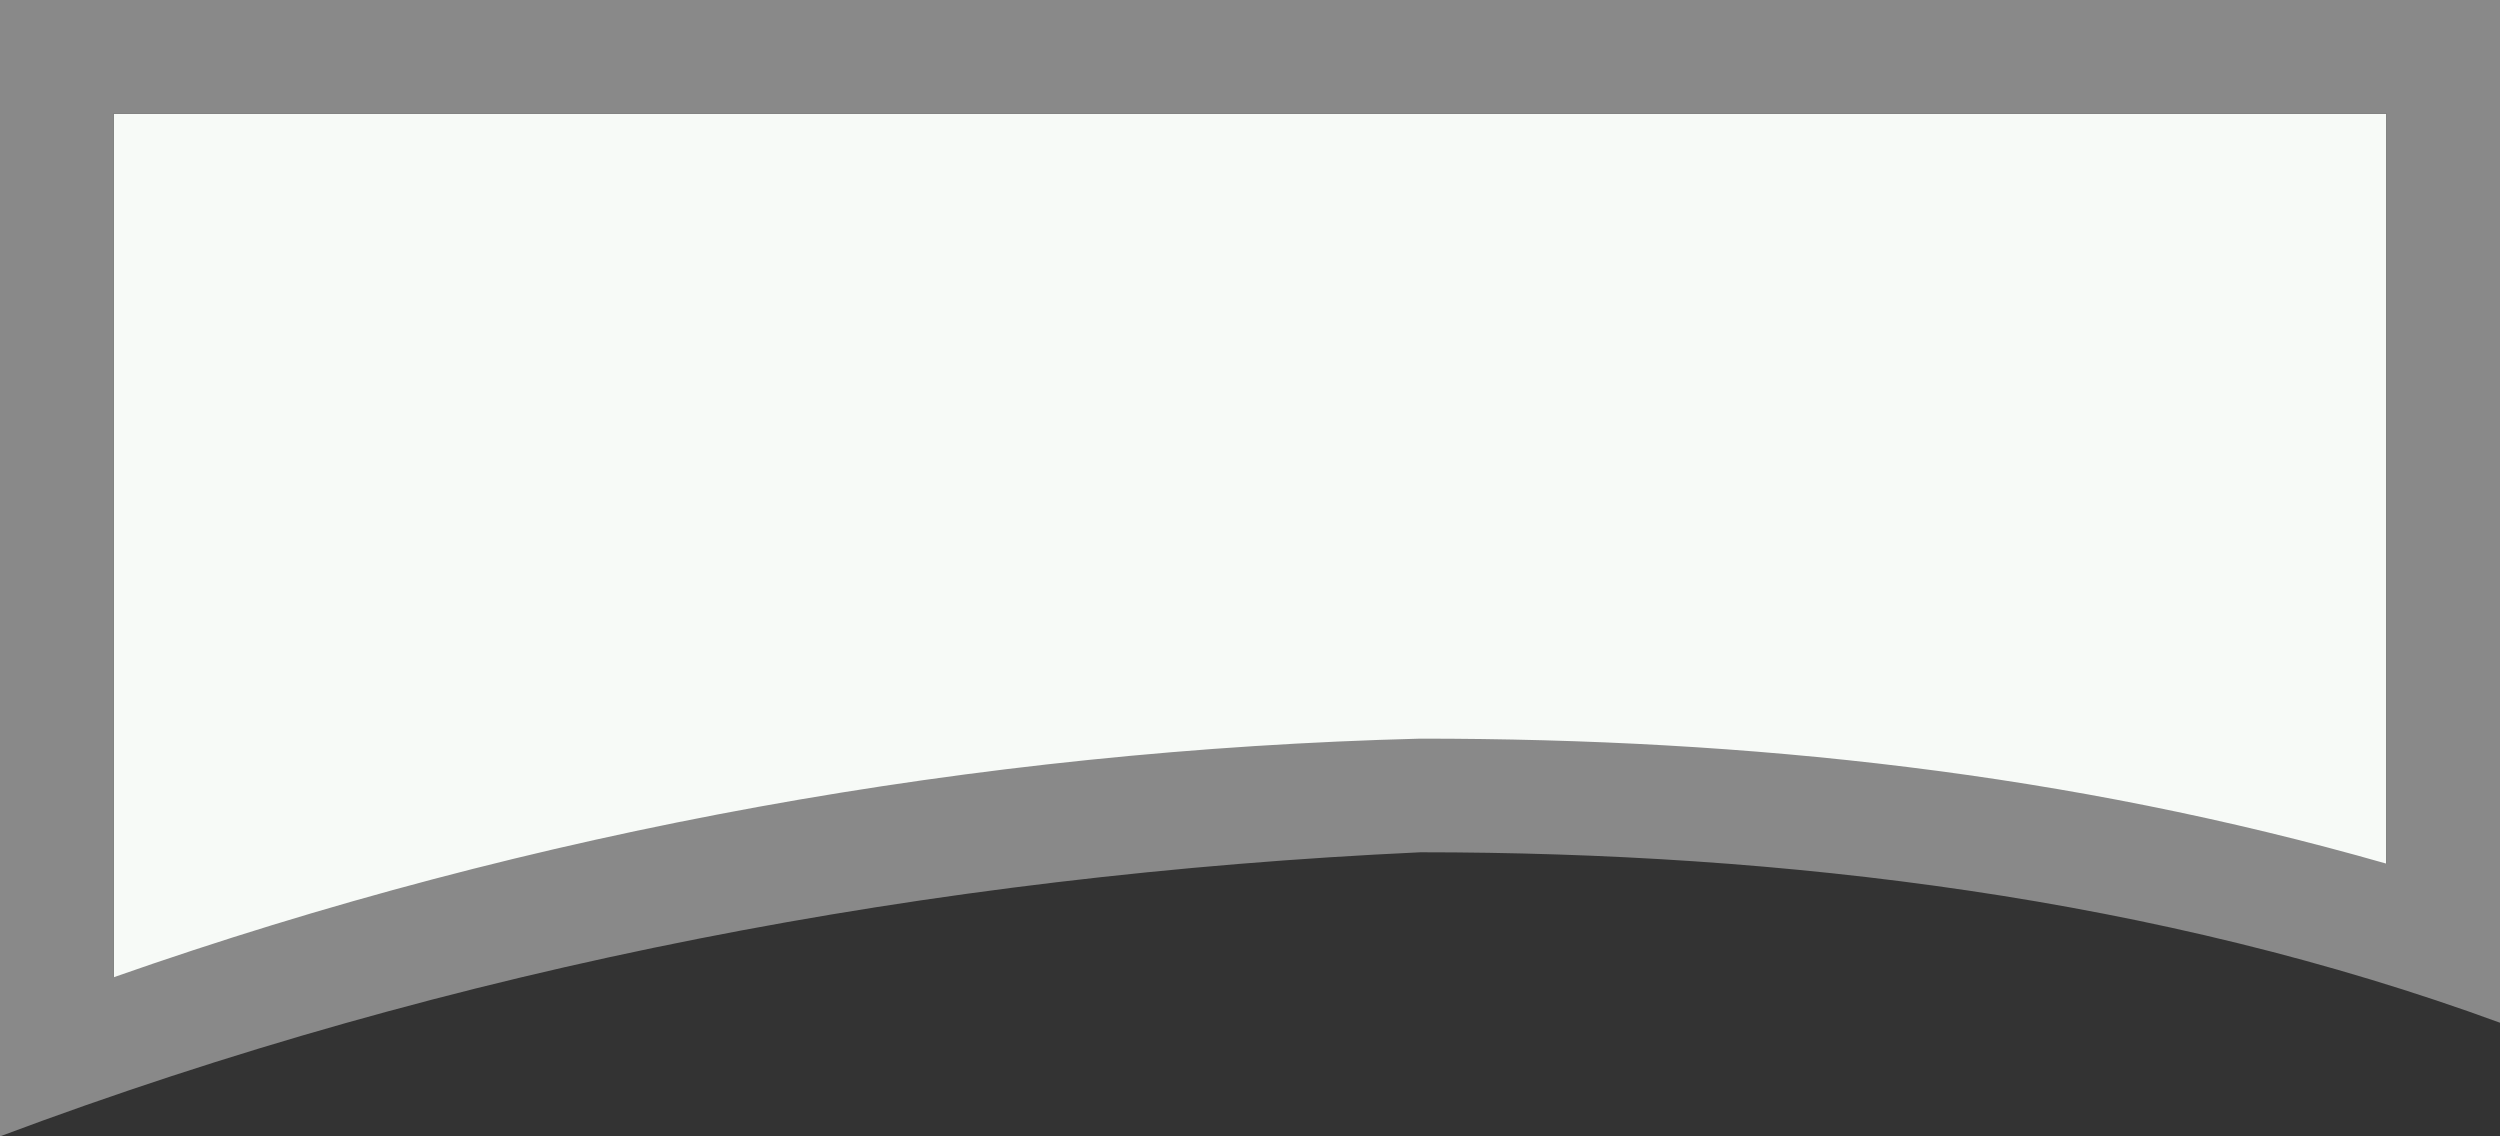 <?xml version="1.0" encoding="UTF-8"?>
<svg id="_レイヤー_1" data-name="レイヤー 1" xmlns="http://www.w3.org/2000/svg" version="1.1" viewBox="0 0 22 10">
  <rect x="0" y="0" width="22" height="10" fill="#333333" stroke="none"/>
  <defs>
    <style>
      .cls-1 {
        fill: #898989;
      }

      .cls-1, .cls-2 {
        stroke-width: 0px;
      }

      .cls-2 {
        fill: #f7faf7;
      }
    </style>
  </defs>
  <path id="_パス_16" data-name="パス 16" class="cls-2" d="M-1108.8,27.7l-4.6-7.7v-.3h8.1c6.1,0,12.8,5.9,13.9,6.9v1.1h-17.4Z"/>
  <path id="_パス_71" data-name="パス 71" class="cls-2" d="M1,1h20v7.1c-2.8-.8-5.7-1.2-8.6-1.2-3.9.1-7.7.8-11.4,2.1V1Z"/>
  <path id="_パス_72" data-name="パス 72" class="cls-1" d="M21,1v6.6c-2.8-.8-5.6-1.1-8.5-1.1-3.9.1-7.8.8-11.5,2.1V1h20ZM22,0H0v10c4-1.5,8.2-2.3,12.5-2.5,3.2,0,6.5.4,9.5,1.5V0Z"/>
</svg>